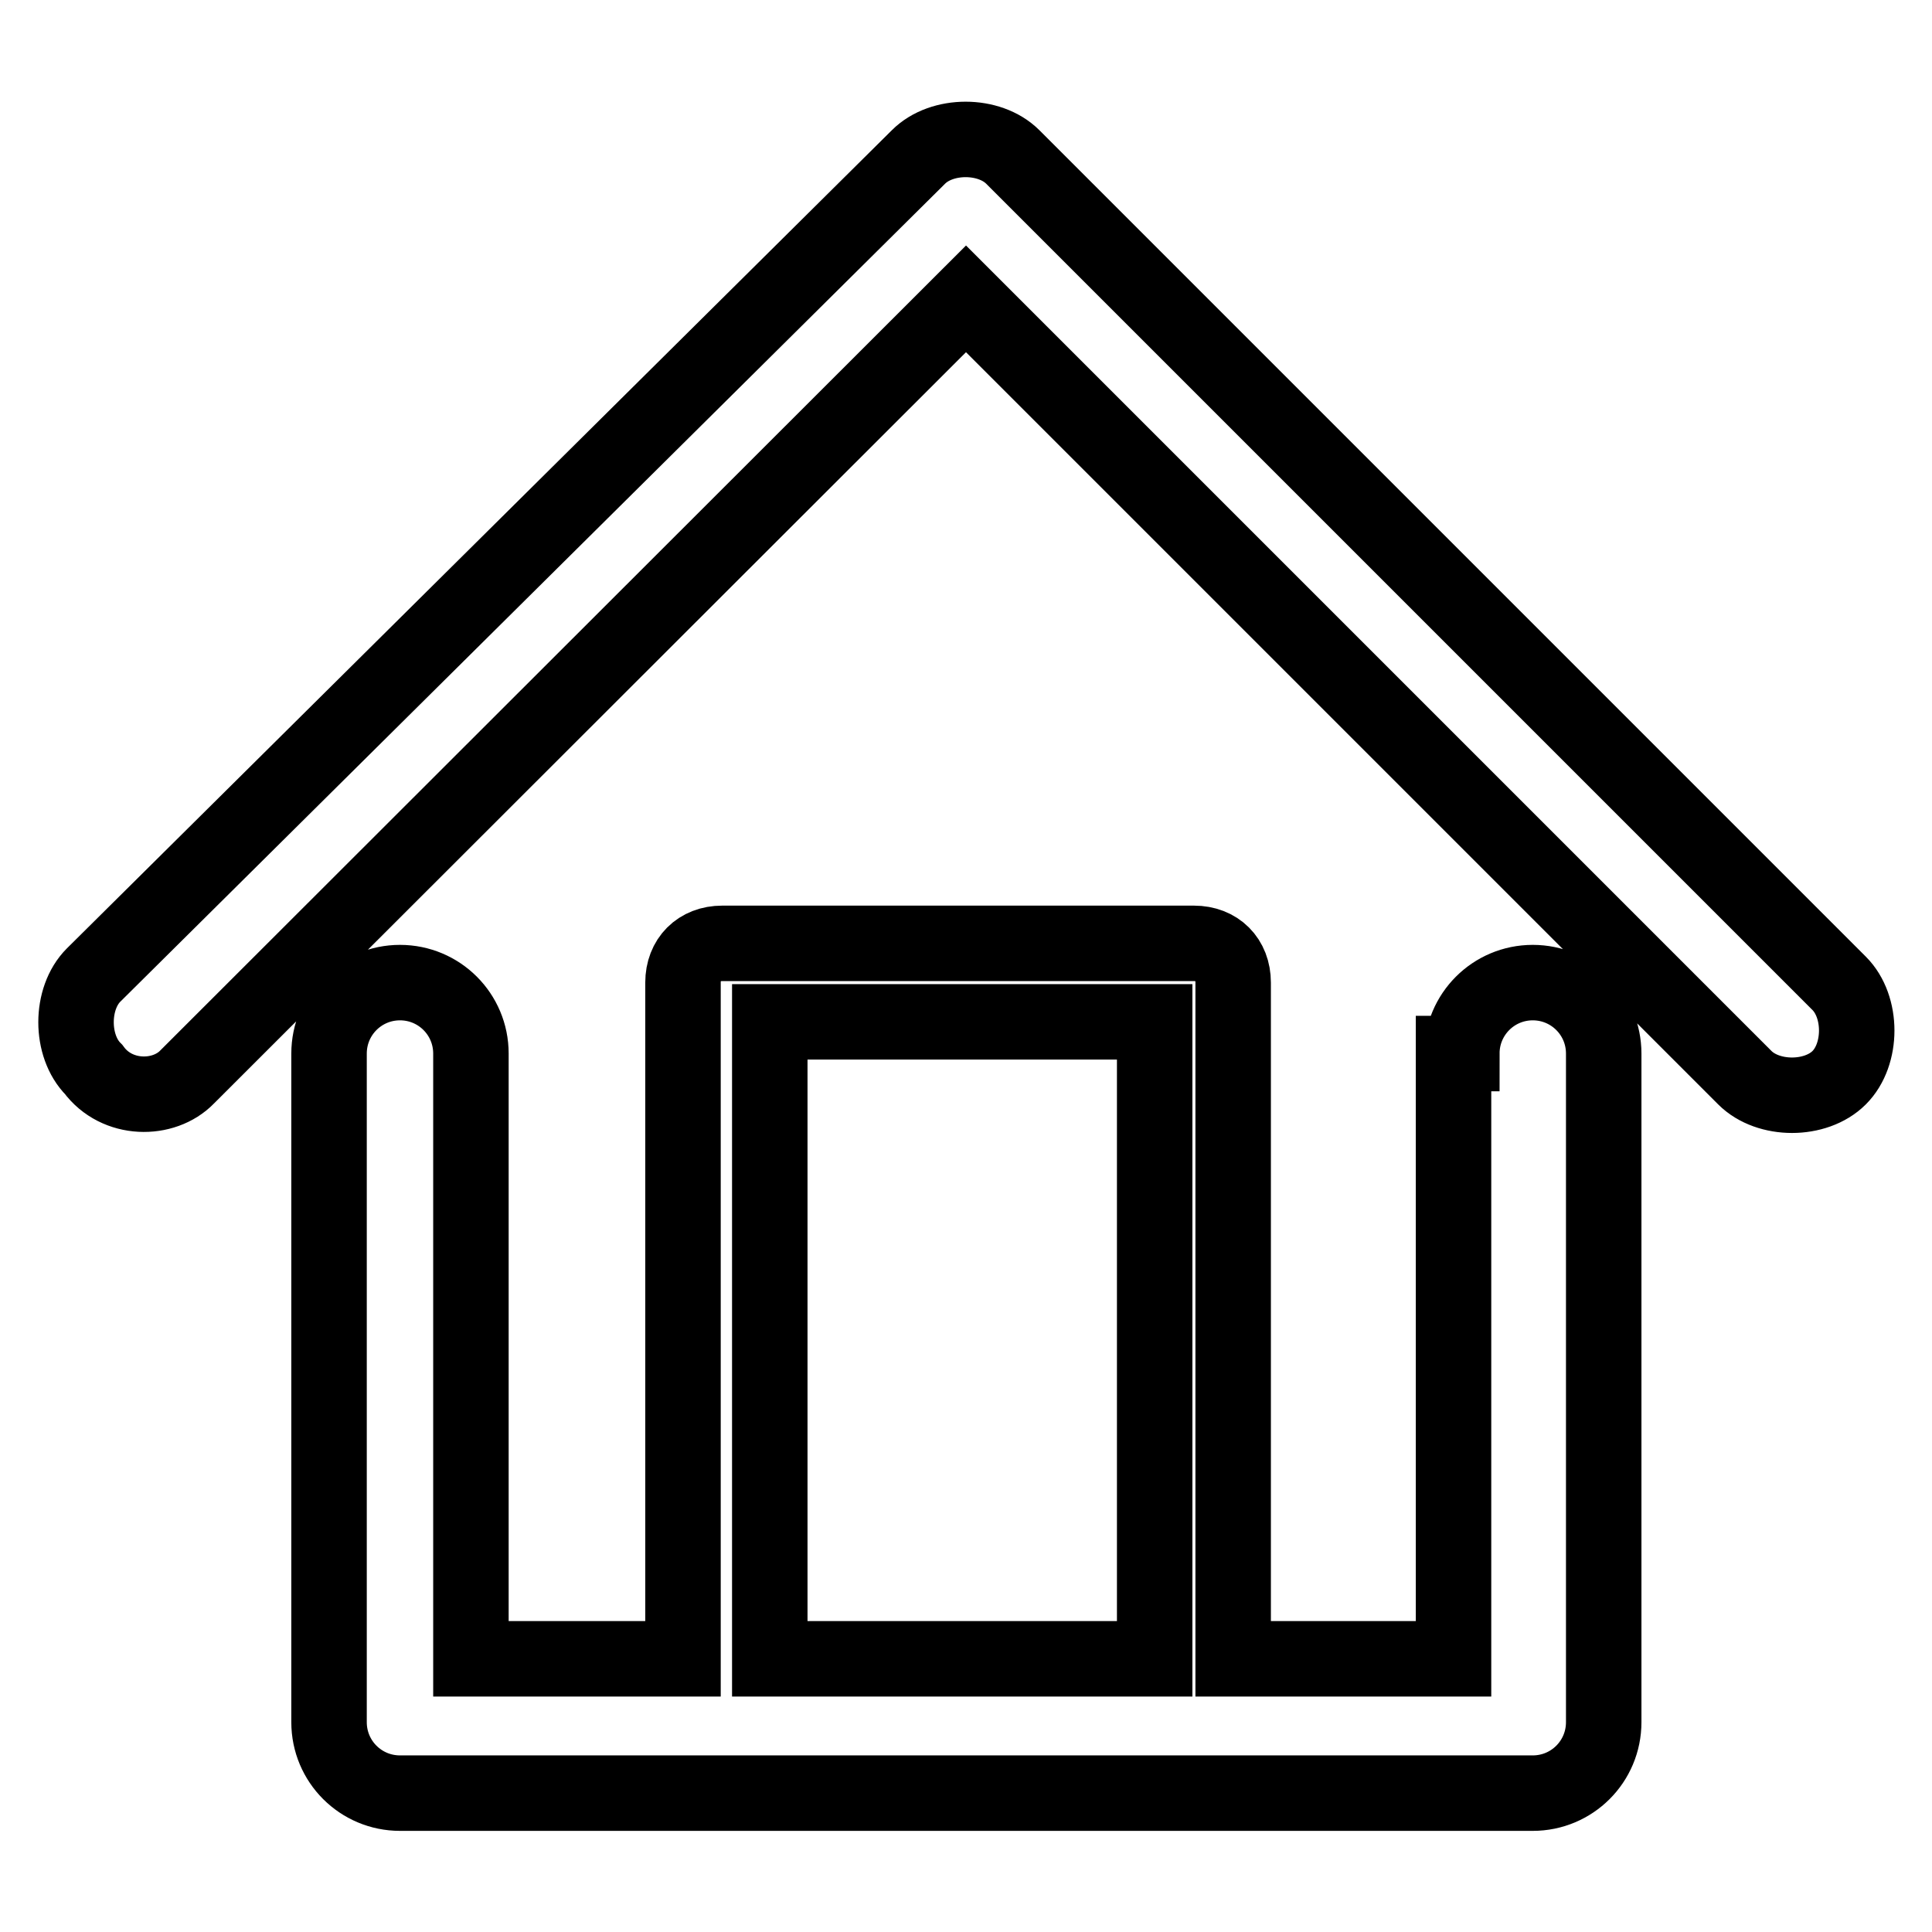 <?xml version="1.0" encoding="utf-8"?>
<!-- Svg Vector Icons : http://www.onlinewebfonts.com/icon -->
<!DOCTYPE svg PUBLIC "-//W3C//DTD SVG 1.1//EN" "http://www.w3.org/Graphics/SVG/1.1/DTD/svg11.dtd">
<svg version="1.1" xmlns="http://www.w3.org/2000/svg" xmlns:xlink="http://www.w3.org/1999/xlink" x="0px" y="0px" viewBox="0 0 256 256" enable-background="new 0 0 256 256" xml:space="preserve">
<g> <path stroke-width="10" fill-opacity="0" stroke="#000000"  d="M193.7,139.6c0-5.2,4.2-9.4,9.4-9.4c5.2,0,9.4,4.2,9.4,9.4v88.6c0,5.2-4.2,9.4-9.4,9.4H53 c-5.2,0-9.4-4.2-9.4-9.4v-88.6c0-5.2,4.2-9.4,9.4-9.4c5.2,0,9.4,4.2,9.4,9.4v80.2h28.1v-89.6c0-3.1,2.1-5.2,5.2-5.2h62.5 c3.1,0,5.2,2.1,5.2,5.2v89.6h29.2v-80.2H193.7L193.7,139.6z M102,219.8H153v-84.4H102V219.8z M24.8,142.7L128,39.6l103.2,103.2 c3.1,3.1,9.4,3.1,12.5,0c3.1-3.1,3.1-9.4,0-12.5L134.2,20.8c-3.1-3.1-9.4-3.1-12.5,0L12.4,129.2c-3.1,3.1-3.1,9.4,0,12.5 C15.5,145.9,21.7,145.9,24.8,142.7z"/></g>
</svg>